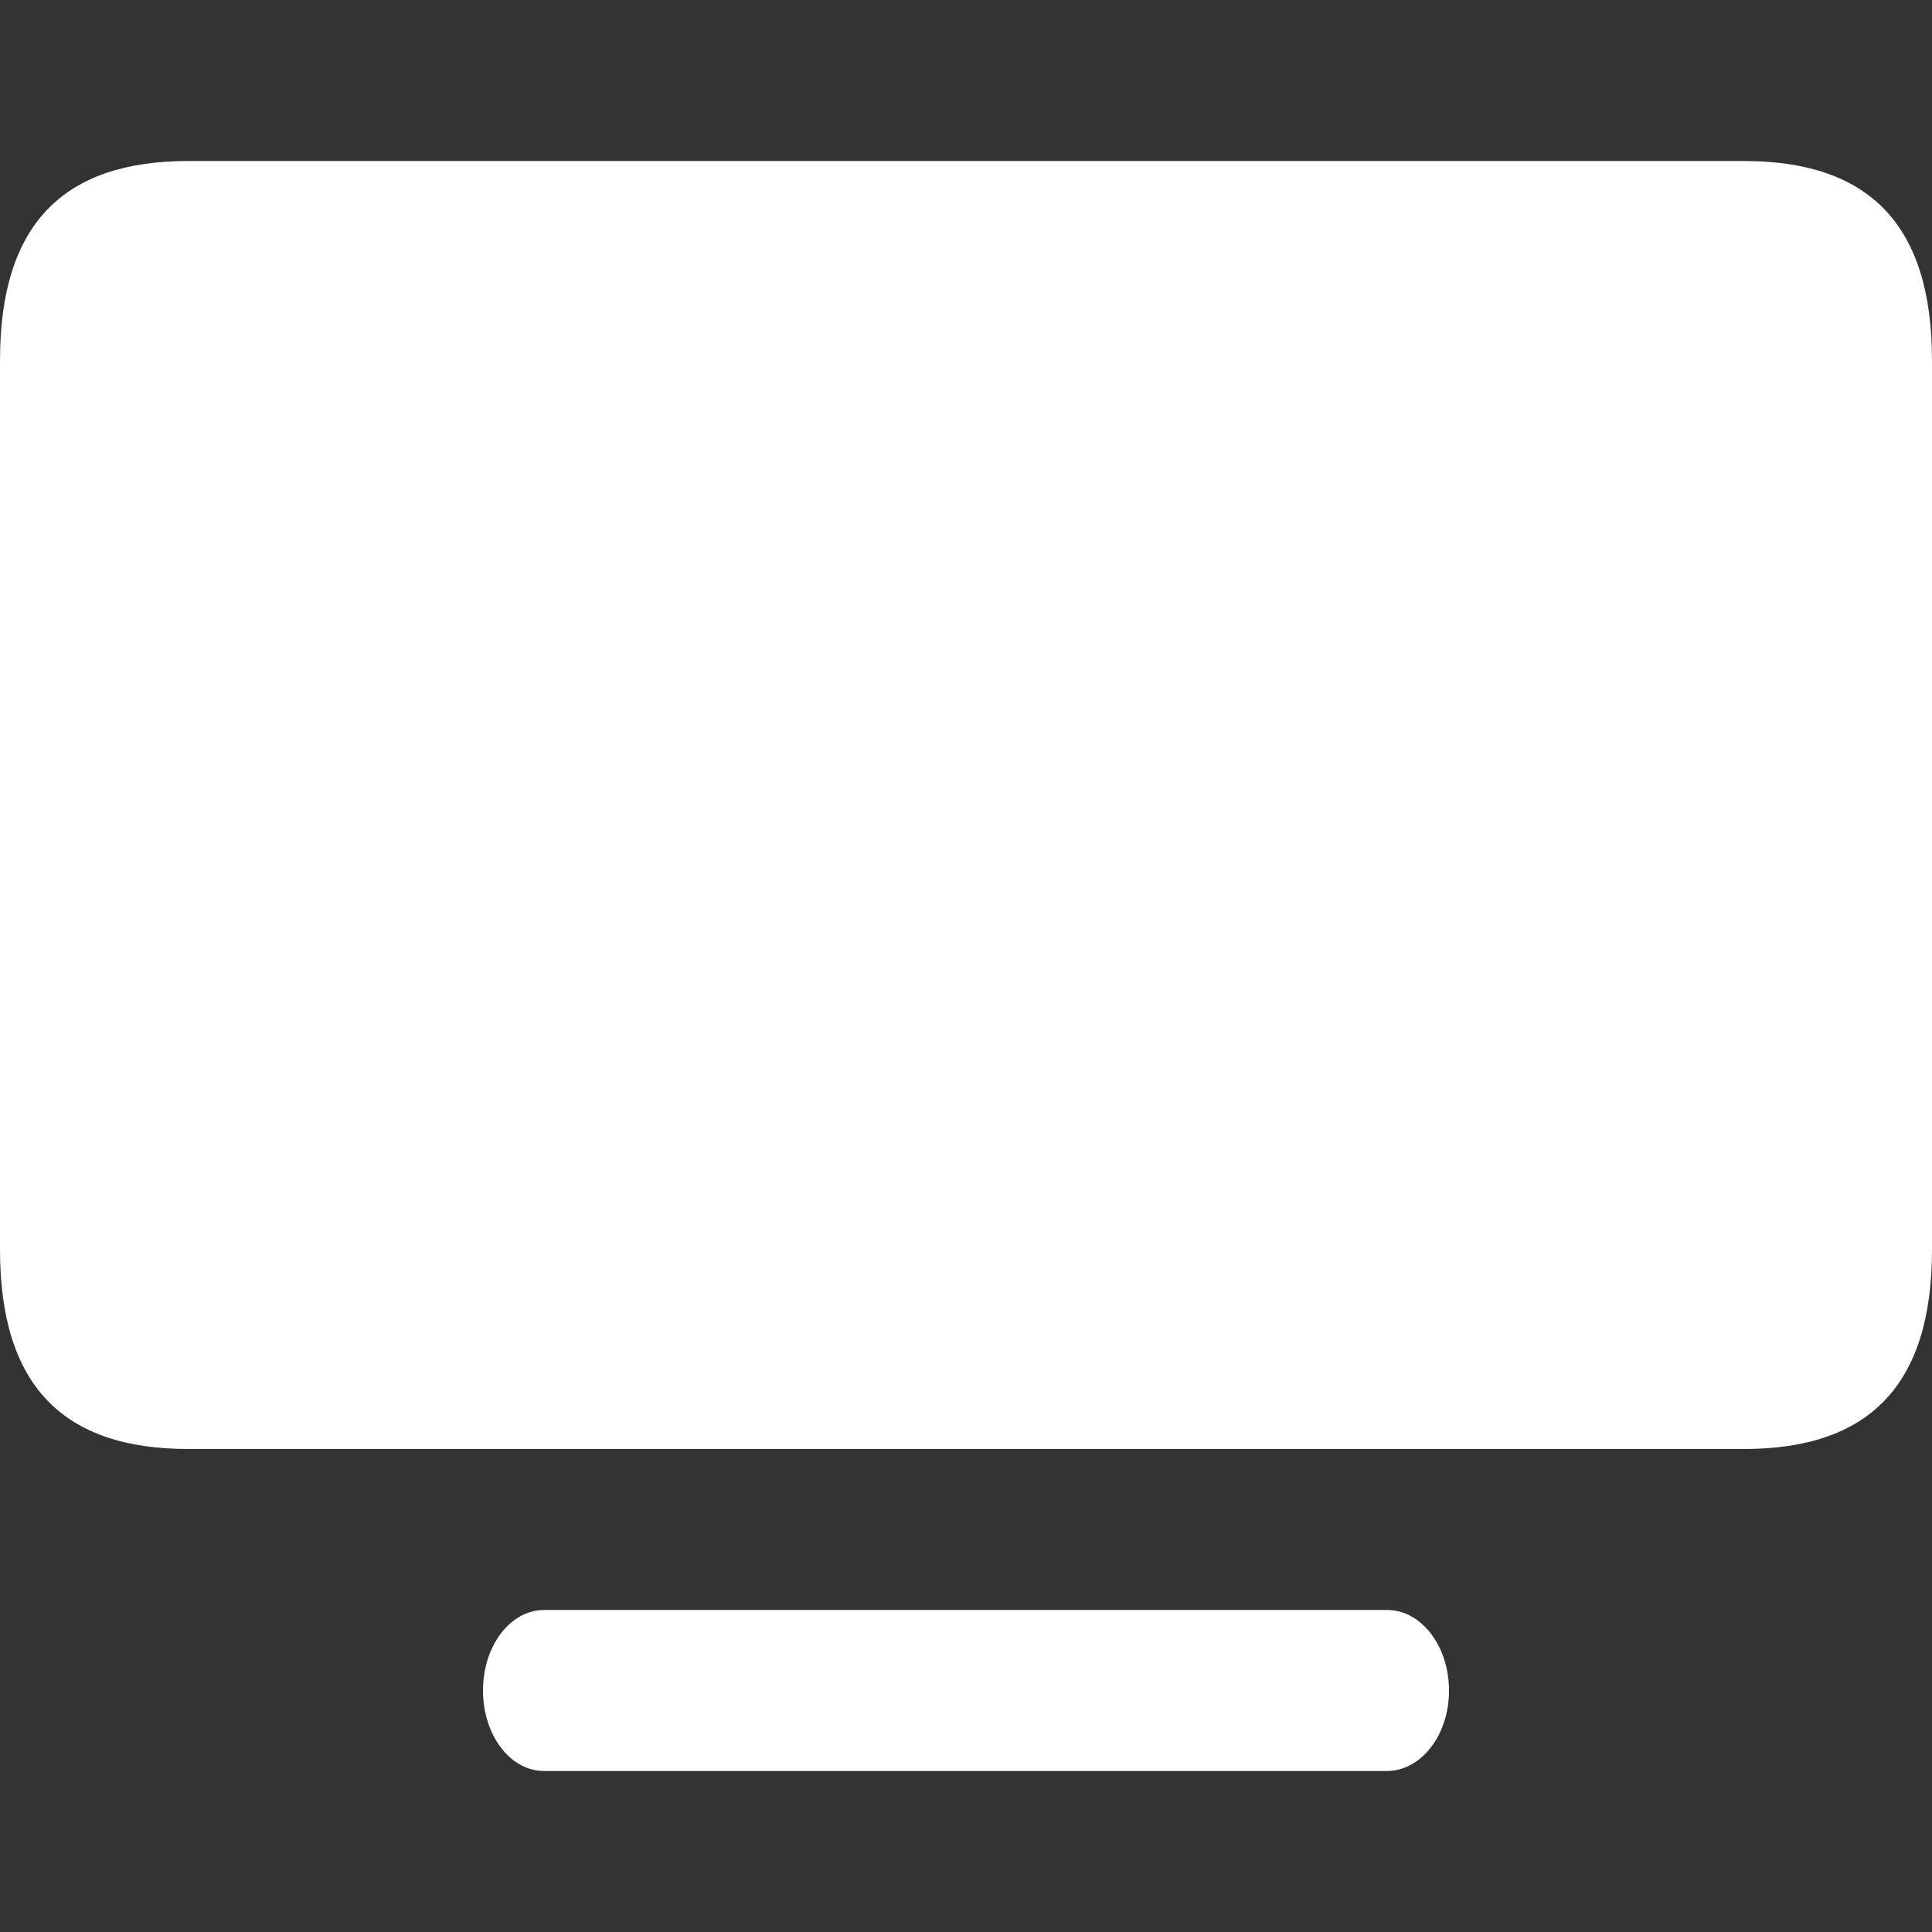 <?xml version="1.0" encoding="UTF-8"?>
<svg width="12px" height="12px" viewBox="0 0 12 12" version="1.1" xmlns="http://www.w3.org/2000/svg" xmlns:xlink="http://www.w3.org/1999/xlink">
    <rect x="0" y="0" width="12" height="12" fill="#333333" stroke="none"/>
    <title>电脑 2</title>
    <g id="页面-1" stroke="none" stroke-width="1" fill="none" fill-rule="evenodd">
        <g id="导航" transform="translate(-1372, -154)" fill-rule="nonzero">
            <g id="header" transform="translate(403, 17)">
                <g id="导航下拉图备份-2" transform="translate(952, 37.237)">
                    <g id="电脑-2" transform="translate(17, 99.763)">
                        <rect id="矩形" fill="#000000" opacity="0" x="5.40215443e-05" y="2.49314326e-07" width="12" height="12"></rect>
                        <g id="移动端">
                            <rect id="矩形" fill="#000000" opacity="0" x="5.34853066e-05" y="0" width="12" height="12"></rect>
                            <g id="tv_fill" transform="translate(0, 0)">
                                <rect id="矩形" fill="#000000" opacity="0" x="0" y="0" width="12" height="12"></rect>
                                <path d="M10.831,1 C11.609,1 12,1.395 12,2.238 L12,2.238 L12,7.762 C12,8.605 11.609,9 10.831,9 L10.831,9 L1.169,9 C0.391,9 5.40215443e-05,8.605 5.40215443e-05,7.762 L5.40215443e-05,7.762 L5.40215443e-05,2.238 C5.40215443e-05,1.395 0.391,1 1.169,1 L1.169,1 Z M9,10.5 C9,10.223 8.827,10 8.617,10 L3.379,10 C3.169,10 3,10.223 3,10.5 C3,10.777 3.169,11 3.379,11 L8.617,11 C8.829,10.998 9.001,10.774 9,10.5 L9,10.5 Z" id="形状" fill="#FFFFFF"></path>
                            </g>
                        </g>
                    </g>
                </g>
            </g>
        </g>
    </g>
</svg>